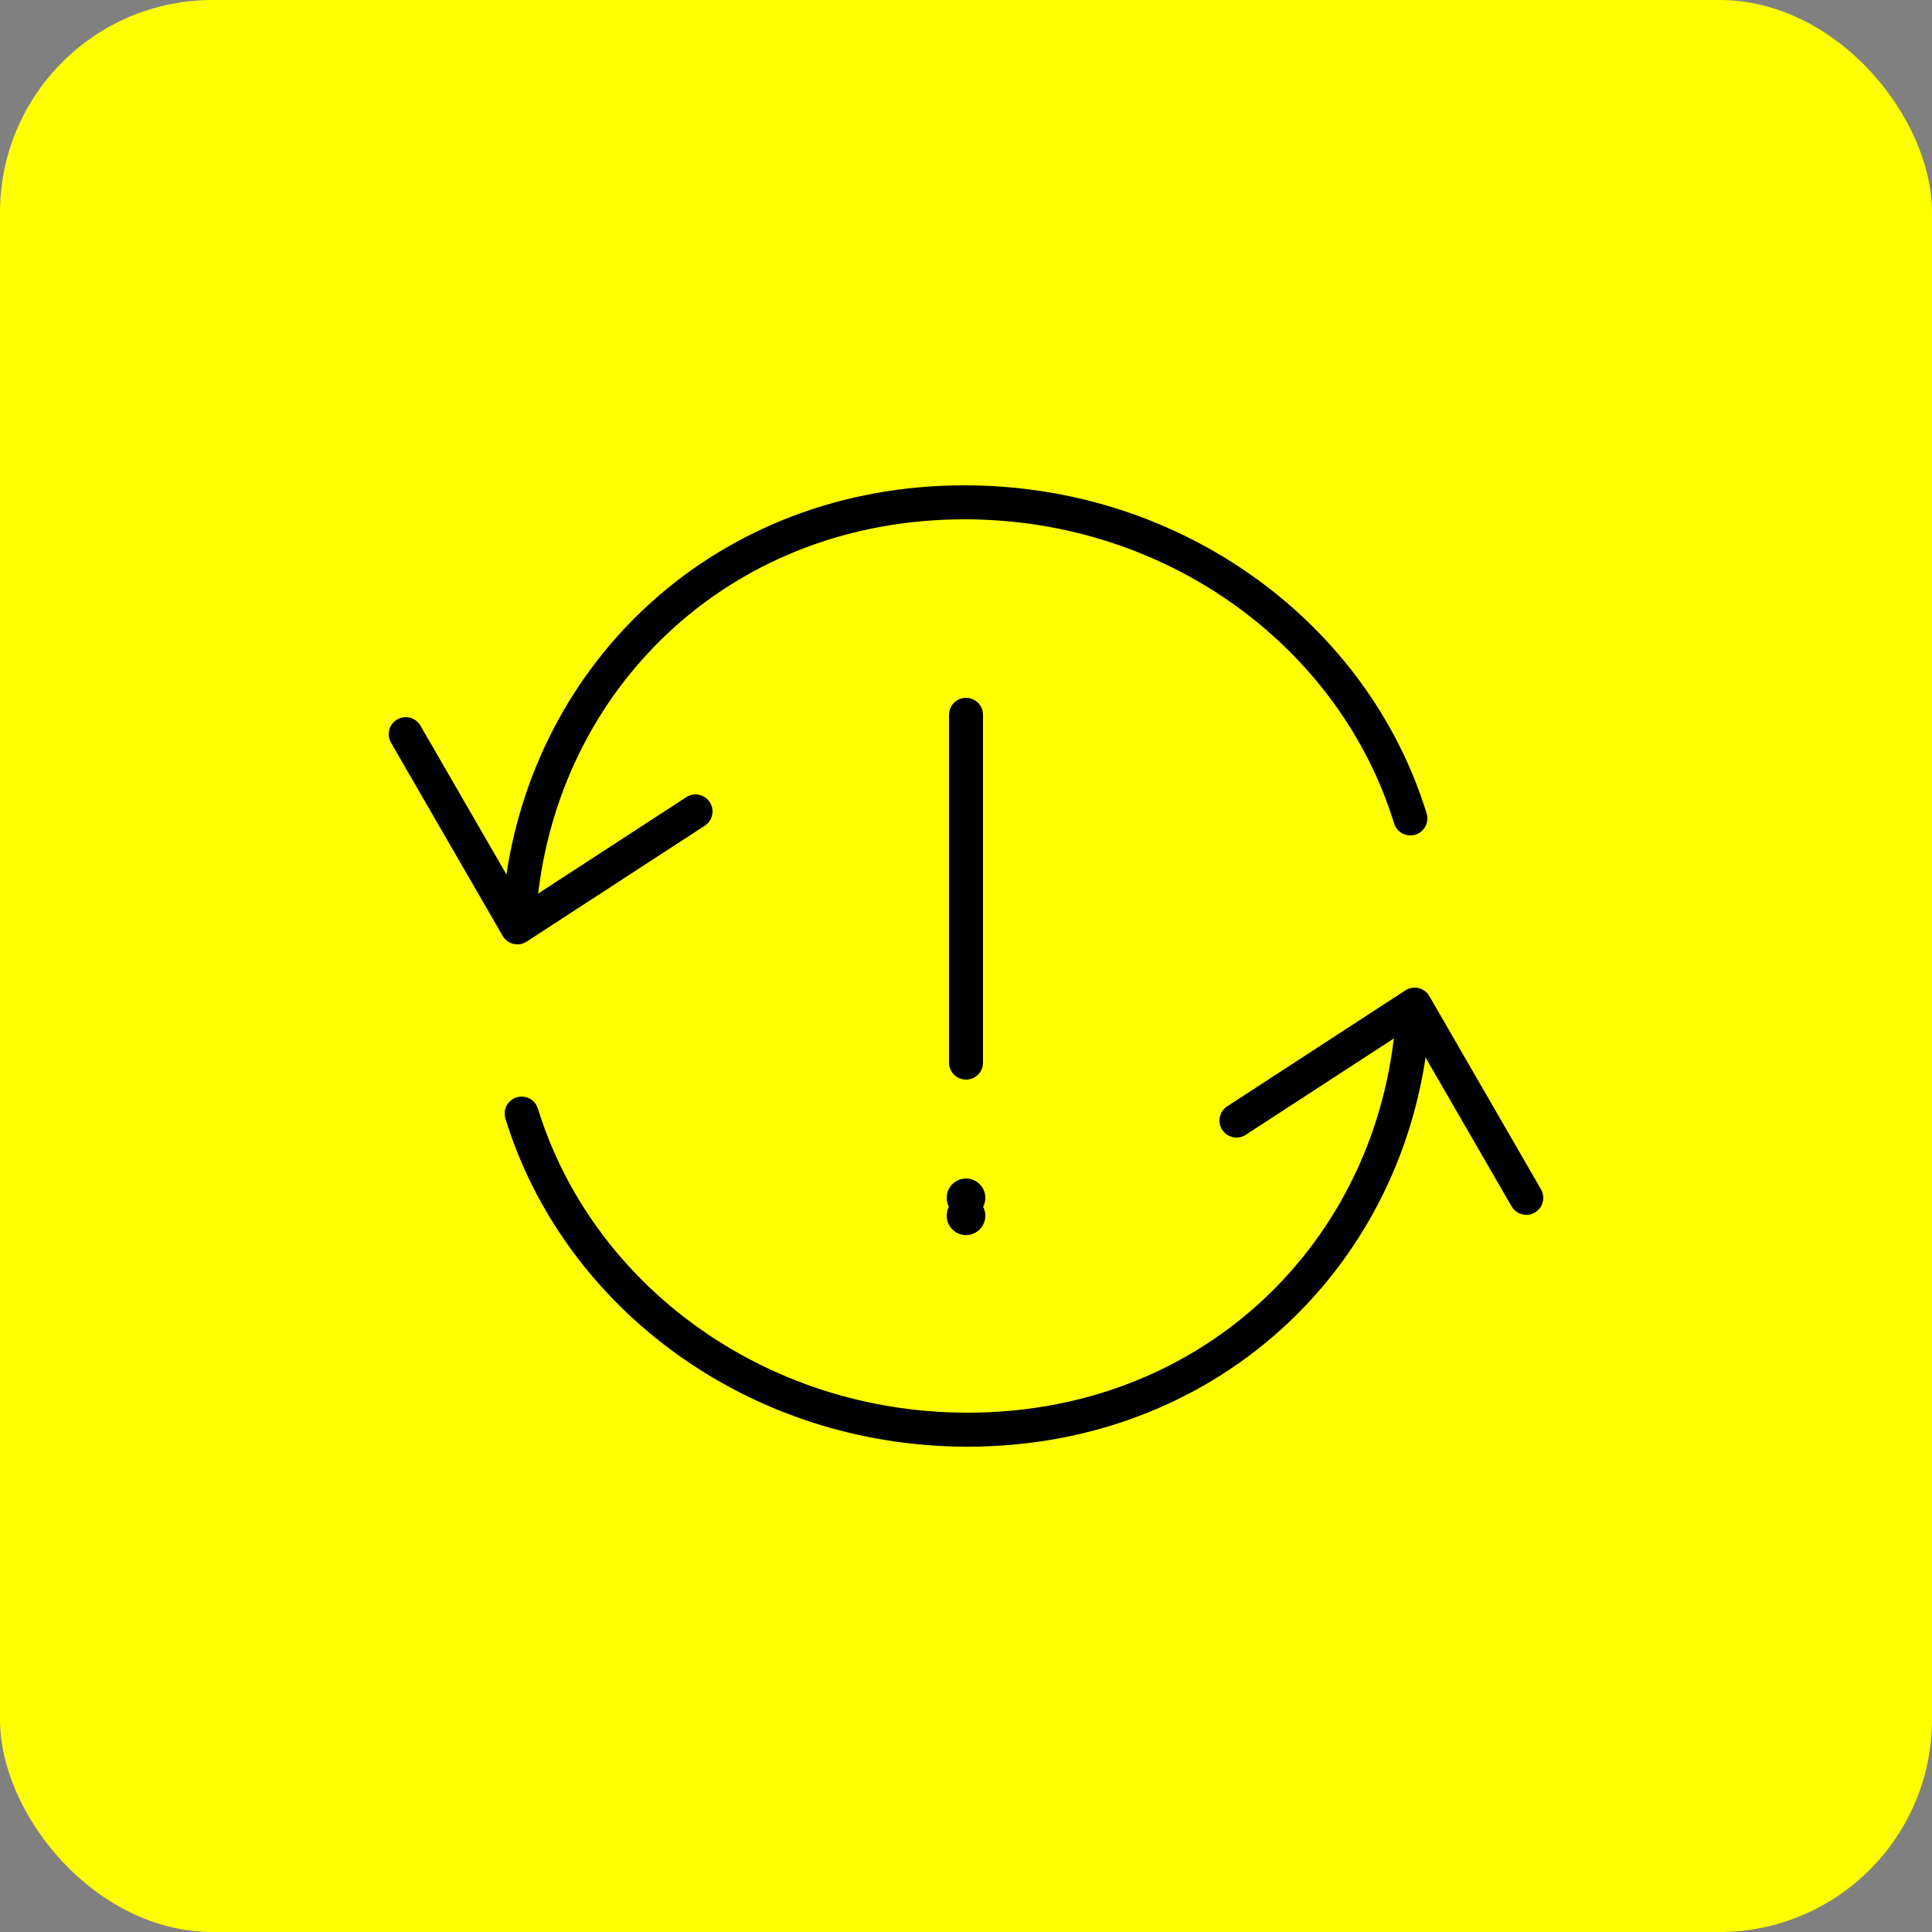 <?xml version="1.0" encoding="UTF-8"?> <svg xmlns="http://www.w3.org/2000/svg" xmlns:xlink="http://www.w3.org/1999/xlink" width="100px" height="100px" viewBox="0 0 100 100" version="1.1"><rect x="0" y="0" width="100" height="100" fill="#808080" stroke="none"/><title>update</title><g id="update" stroke="none" stroke-width="1" fill="none" fill-rule="evenodd"><g id="Icon"><rect id="Rectangle" fill="#FFFF00" x="0" y="0" width="100" height="100" rx="11"></rect><g id="Group-13" transform="translate(21, 26)"><polyline id="Stroke-1" stroke="#000000" stroke-width="1.76" stroke-linecap="round" stroke-linejoin="round" points="43 32 52.221 26 58 36"></polyline><path d="M52,28 C50.6,39.29 41.4,48 29.082,48 C18.144,48 8.91,41.09 6,31.638" id="Stroke-3" stroke="#000000" stroke-width="1.76" stroke-linecap="round" stroke-linejoin="round"></path><polyline id="Stroke-5" stroke="#000000" stroke-width="1.76" stroke-linecap="round" stroke-linejoin="round" points="15 16 5.779 22 0 12"></polyline><path d="M6,20 C7.4,8.71 16.6,0 28.92,0 C39.855,0 49.09,6.91 52,16.362" id="Stroke-7" stroke="#000000" stroke-width="1.76" stroke-linecap="round" stroke-linejoin="round"></path><line x1="29" y1="29" x2="29" y2="11" id="Stroke-9" stroke="#000000" stroke-width="1.76" stroke-linecap="round" stroke-linejoin="round"></line><circle id="Oval" fill="#000000" cx="29" cy="36" r="1"></circle><line x1="29" y1="36.928" x2="29" y2="36.928" id="Stroke-11" stroke="#000000" stroke-width="2" stroke-linecap="round" stroke-linejoin="round"></line></g></g></g></svg> 